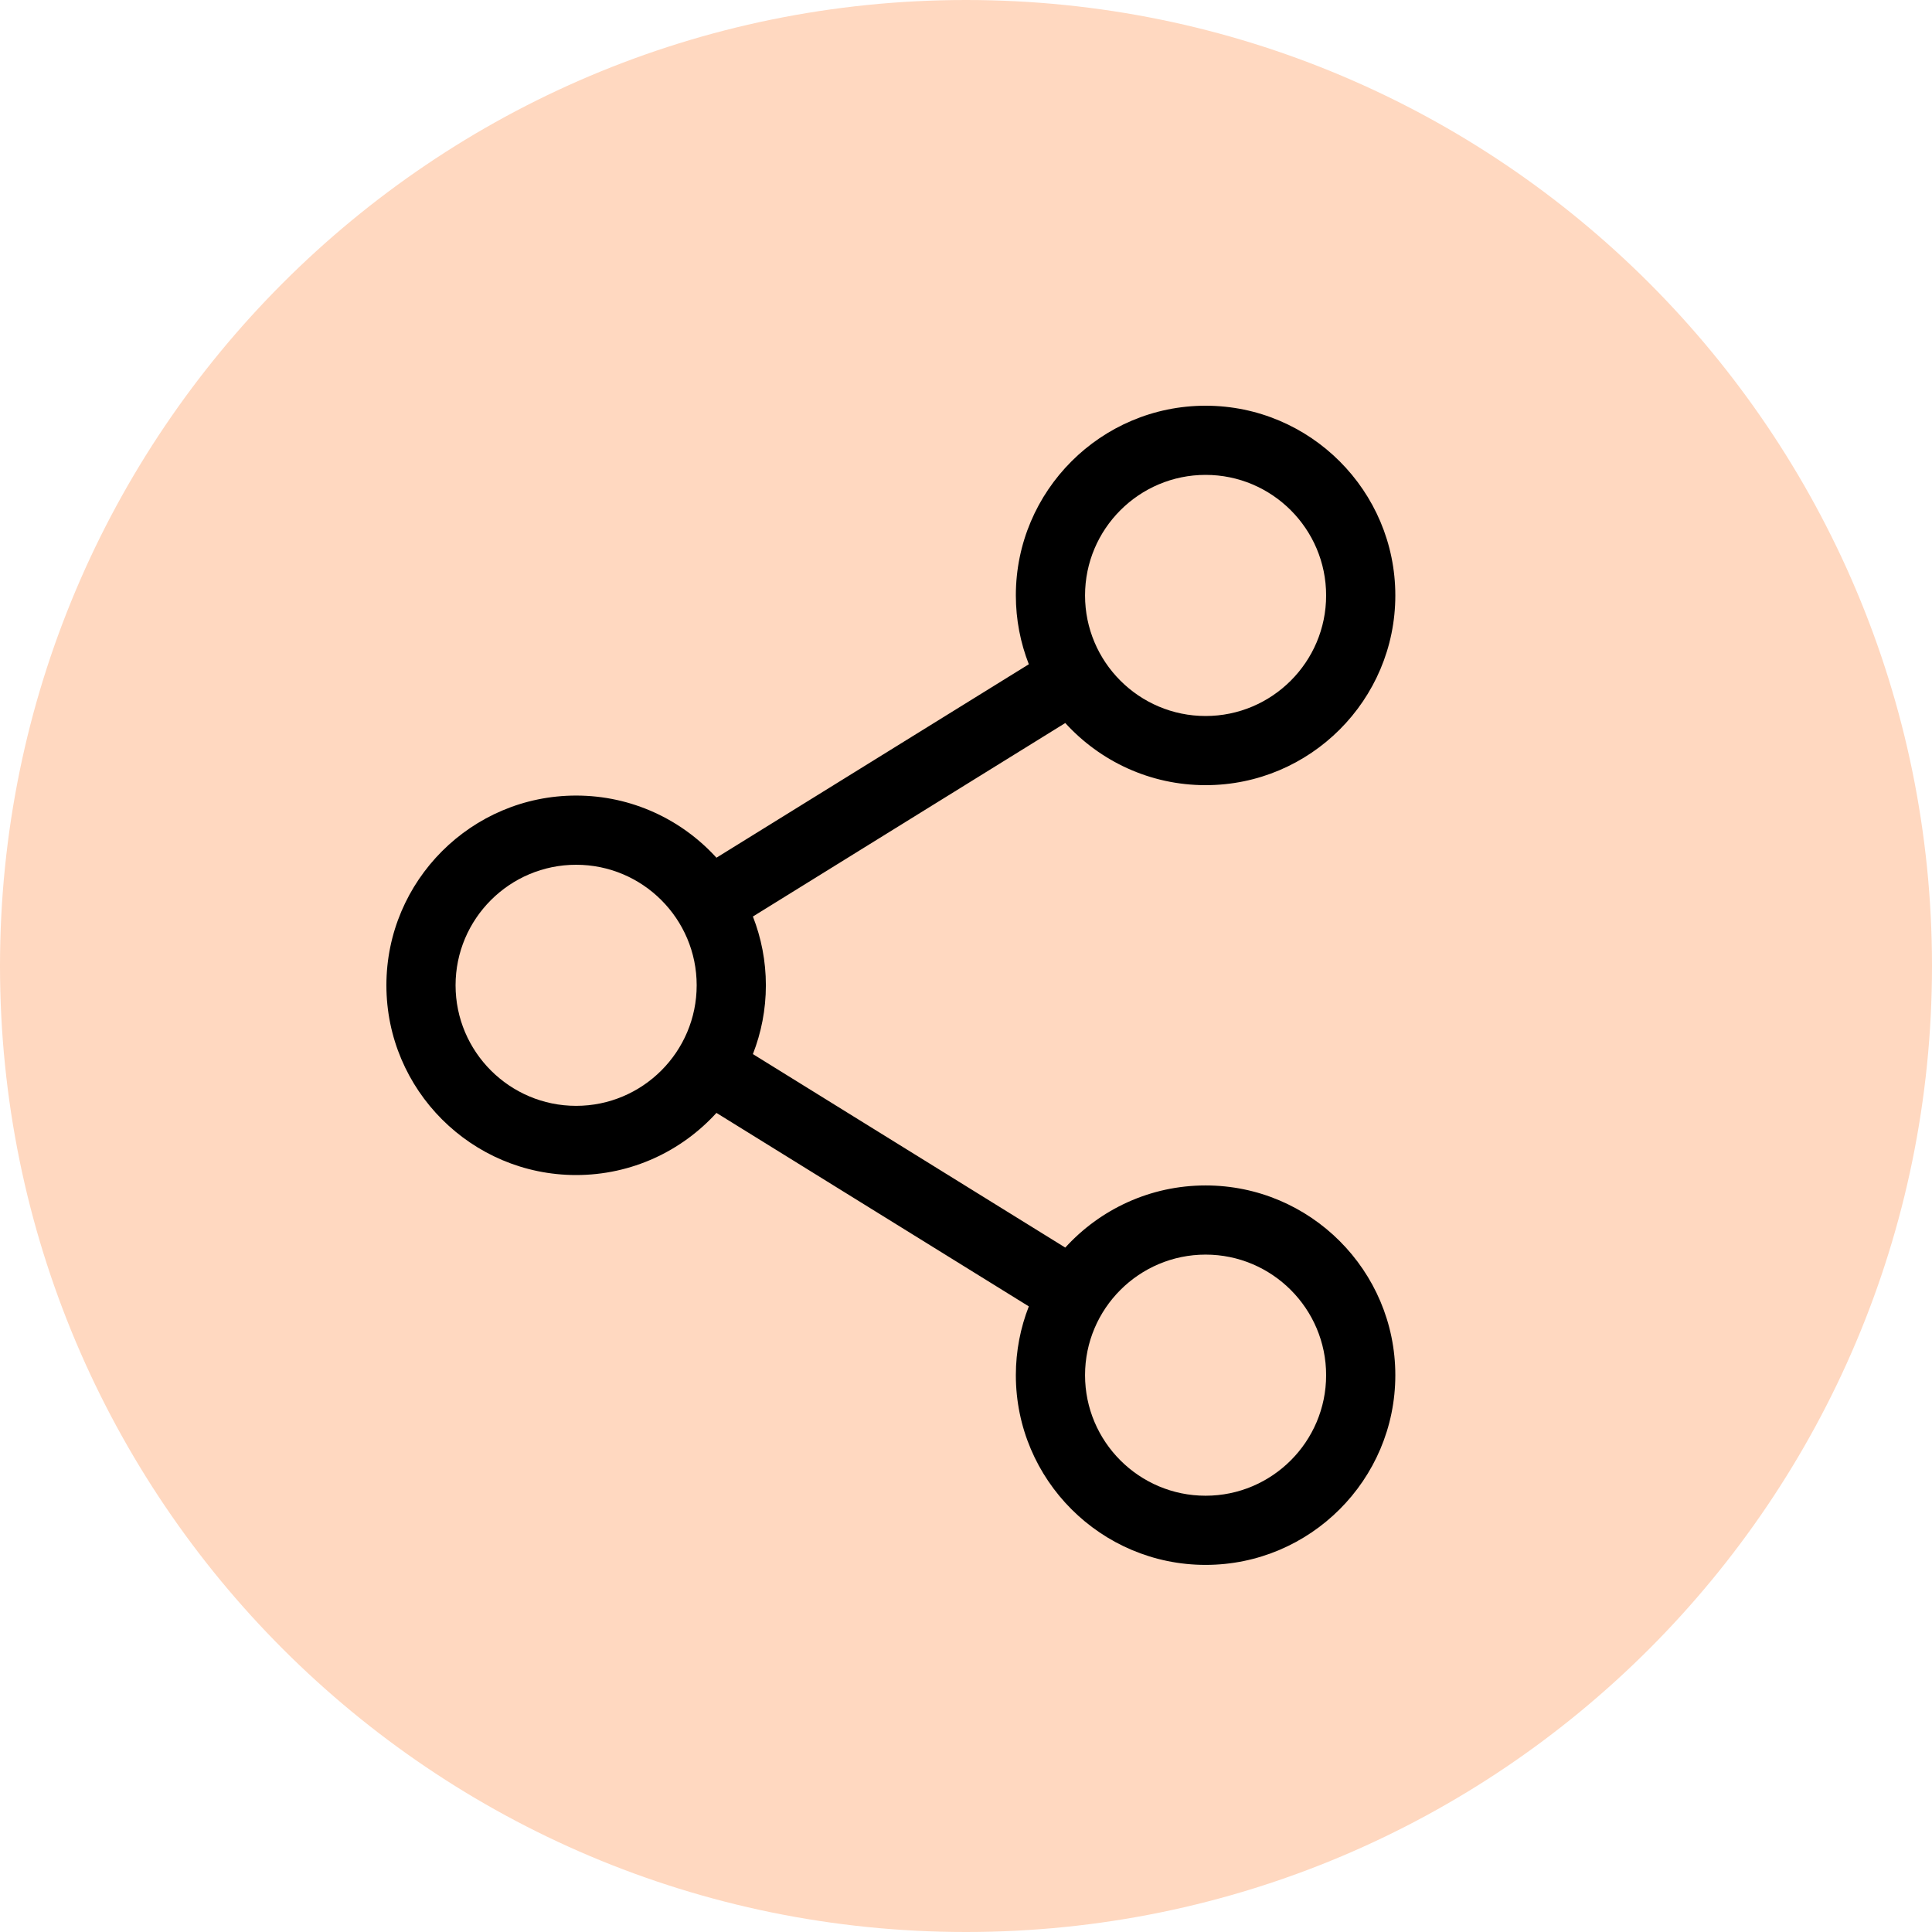<svg width="60" height="60" viewBox="0 0 60 60" fill="none" xmlns="http://www.w3.org/2000/svg">
<g clip-path="url(#clip0_1510_232)">
<path d="M30 60C46.569 60 60 46.569 60 30C60 13.431 46.569 0 30 0C13.431 0 0 13.431 0 30C0 46.569 13.431 60 30 60Z" fill="#FFD8C0"/>
<path d="M37.441 36.815C35.716 36.815 34.162 37.56 33.083 38.745L23.382 32.736C23.641 32.073 23.785 31.353 23.785 30.599C23.785 29.846 23.641 29.126 23.382 28.463L33.083 22.454C34.162 23.639 35.716 24.384 37.441 24.384C40.69 24.384 43.333 21.741 43.333 18.492C43.333 15.243 40.69 12.6 37.441 12.6C34.191 12.6 31.548 15.243 31.548 18.492C31.548 19.245 31.692 19.966 31.951 20.629L22.25 26.637C21.171 25.452 19.617 24.707 17.892 24.707C14.643 24.707 12 27.351 12 30.599C12 33.849 14.643 36.492 17.892 36.492C19.617 36.492 21.171 35.747 22.25 34.562L31.951 40.571C31.692 41.233 31.548 41.954 31.548 42.707C31.548 45.956 34.191 48.599 37.441 48.599C40.69 48.599 43.333 45.956 43.333 42.707C43.333 39.458 40.69 36.815 37.441 36.815ZM33.697 18.492C33.697 16.428 35.376 14.748 37.441 14.748C39.505 14.748 41.184 16.428 41.184 18.492C41.184 20.556 39.505 22.236 37.441 22.236C35.376 22.236 33.697 20.556 33.697 18.492ZM17.892 34.343C15.828 34.343 14.148 32.664 14.148 30.599C14.148 28.535 15.828 26.856 17.892 26.856C19.957 26.856 21.636 28.535 21.636 30.599C21.636 32.664 19.957 34.343 17.892 34.343ZM33.697 42.707C33.697 40.643 35.376 38.963 37.441 38.963C39.505 38.963 41.184 40.643 41.184 42.707C41.184 44.771 39.505 46.451 37.441 46.451C35.376 46.451 33.697 44.771 33.697 42.707Z" fill="black"/>
</g>
<defs>
<clipPath id="clip0_1510_232">
<rect width="60" height="60" fill="white"/>
</clipPath>
</defs>
</svg>

